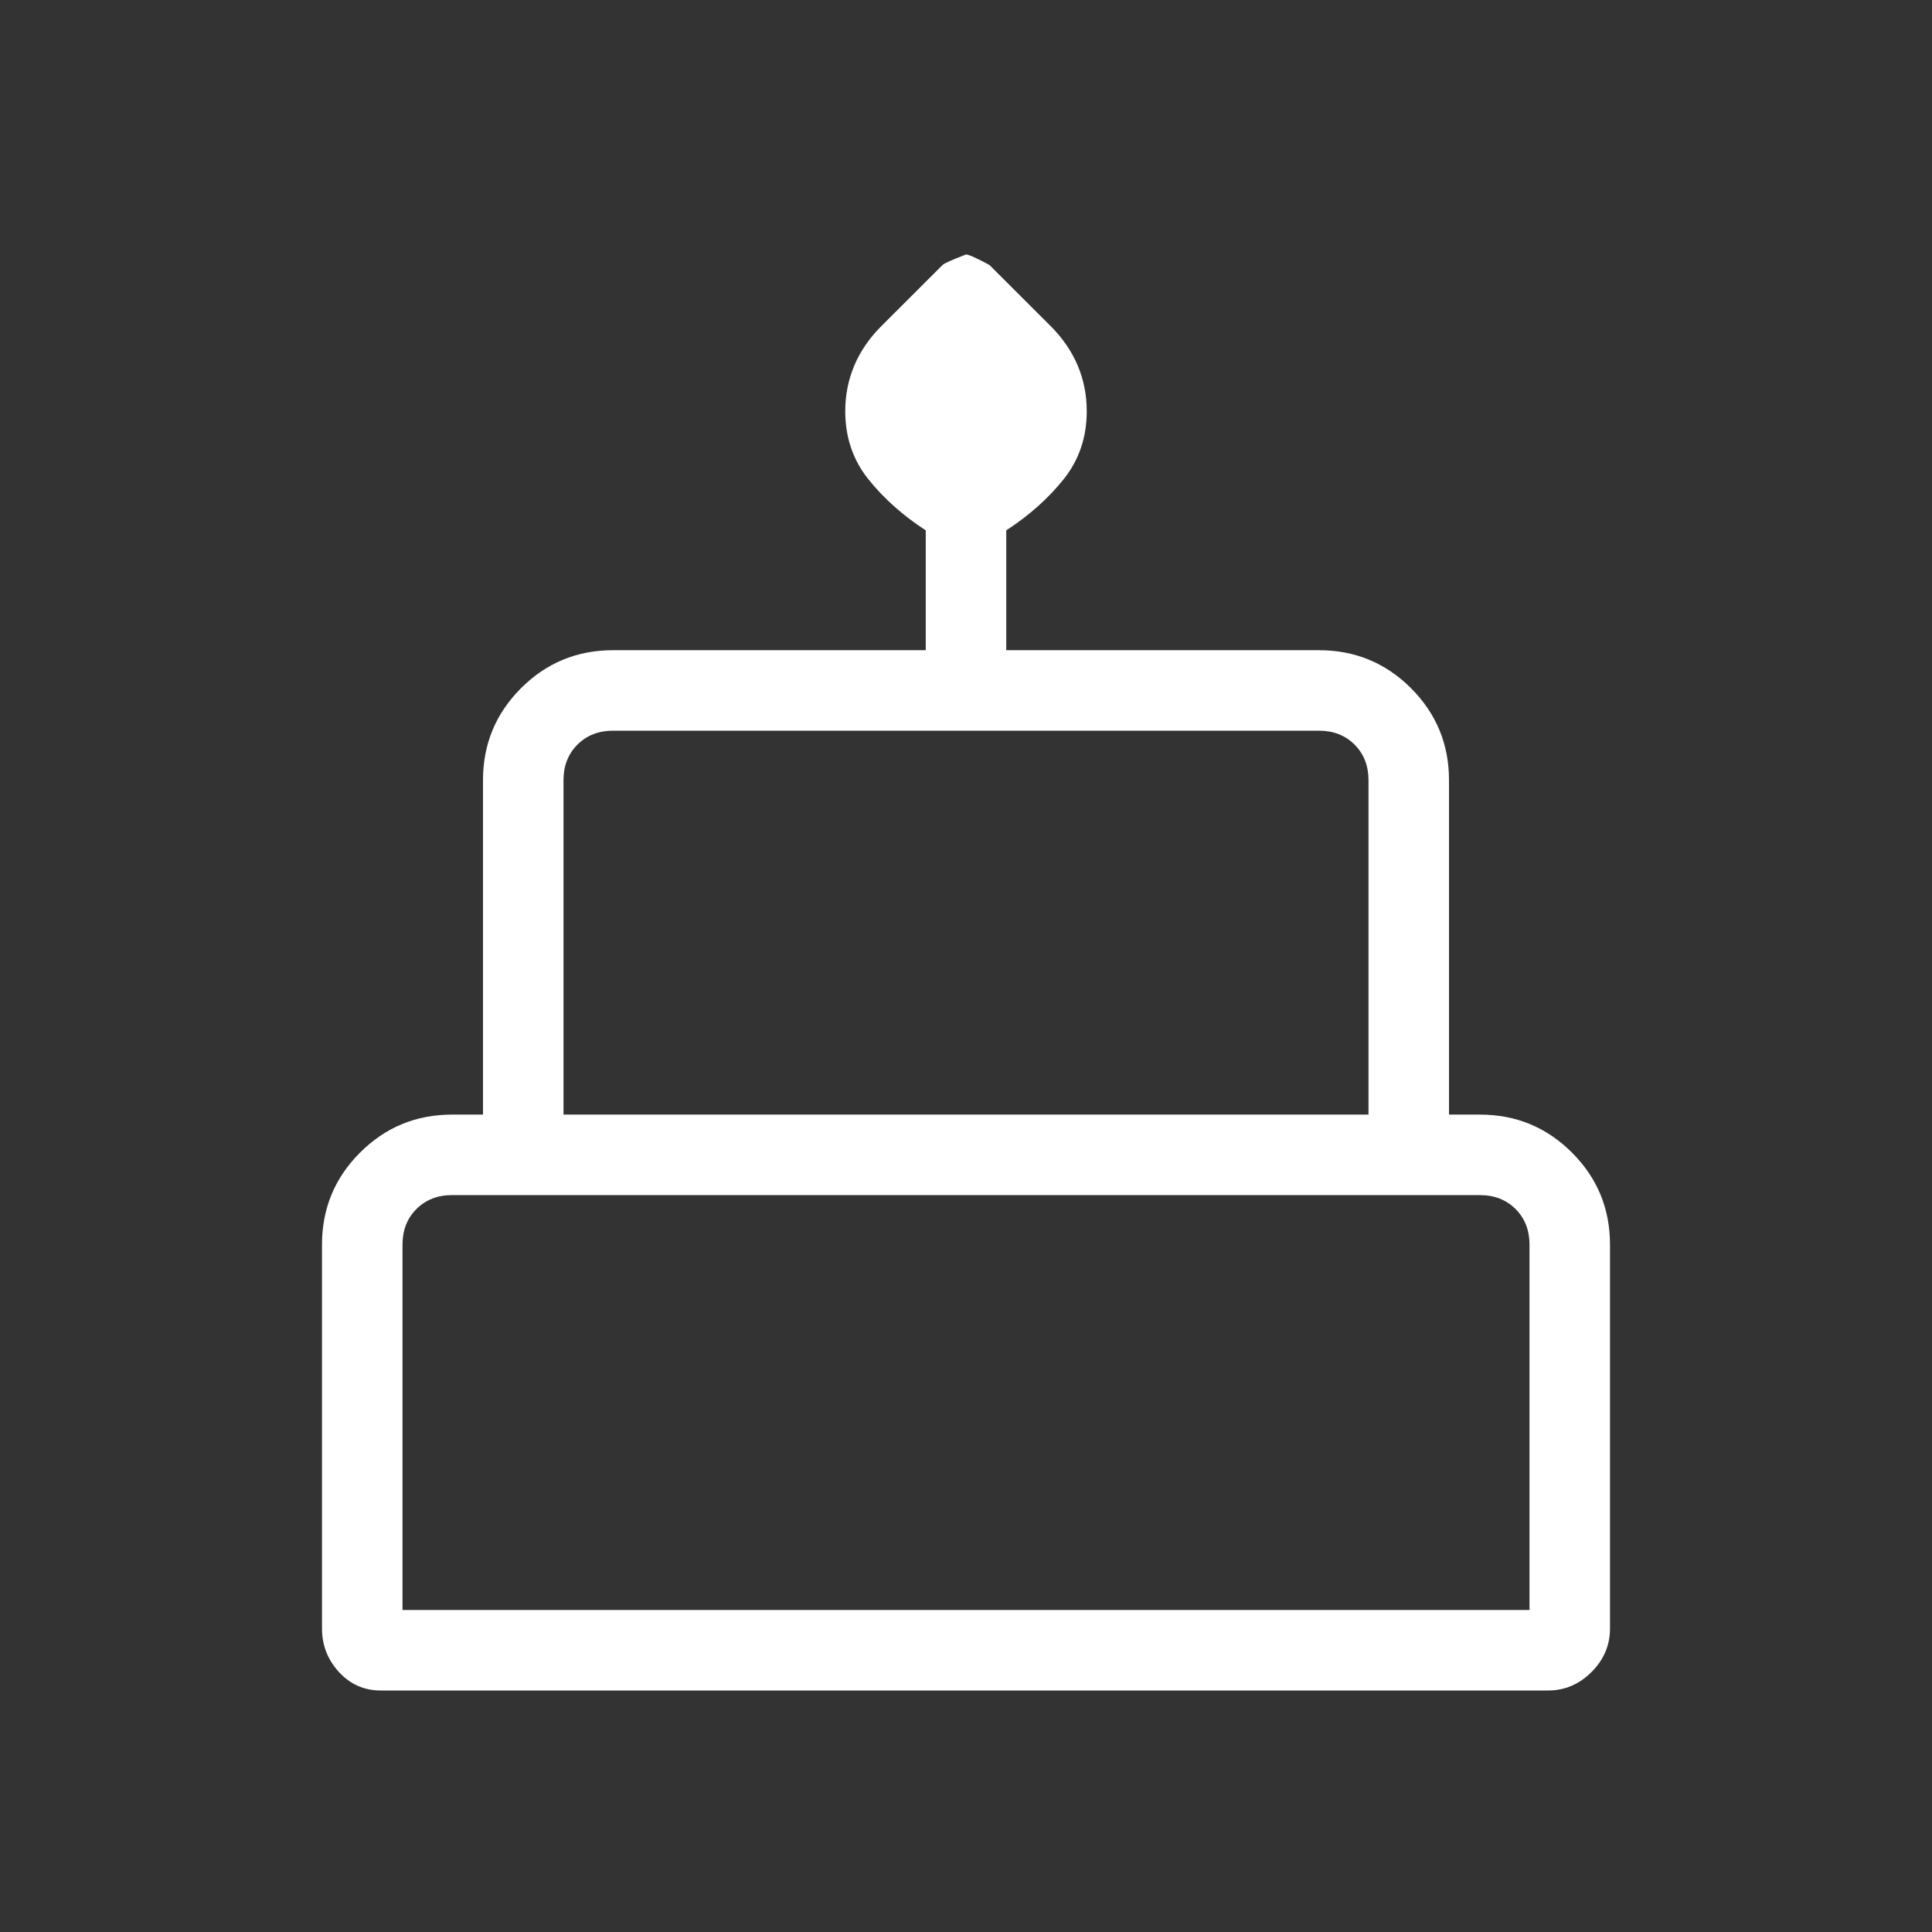 <?xml version="1.0" encoding="UTF-8"?> <svg xmlns="http://www.w3.org/2000/svg" width="48" height="48" viewBox="0 0 48 48" fill="none"><rect x="0" y="0" width="48" height="48" fill="#333333" stroke="none"/><path d="M9.461 42C9.049 42 8.702 41.847 8.421 41.541C8.14 41.234 8 40.874 8 40.462V30.923C8 30.028 8.315 29.266 8.944 28.637C9.574 28.007 10.336 27.692 11.231 27.692H12V19.384C12 18.49 12.315 17.728 12.944 17.098C13.574 16.469 14.336 16.154 15.231 16.154H23V13.177C22.426 12.803 21.949 12.377 21.569 11.9C21.19 11.423 21 10.861 21 10.216C21 9.818 21.074 9.441 21.223 9.086C21.372 8.732 21.595 8.405 21.892 8.107L23.416 6.585C23.456 6.543 23.651 6.456 24 6.323C24.067 6.323 24.262 6.41 24.584 6.585L26.108 8.107C26.405 8.405 26.628 8.732 26.777 9.086C26.926 9.441 27 9.818 27 10.216C27 10.861 26.81 11.423 26.431 11.9C26.051 12.377 25.574 12.803 25 13.177V16.154H32.769C33.664 16.154 34.426 16.469 35.056 17.098C35.685 17.728 36 18.49 36 19.384V27.692H36.769C37.664 27.692 38.426 28.007 39.056 28.637C39.685 29.266 40 30.028 40 30.923V40.462C40 40.874 39.847 41.234 39.541 41.541C39.234 41.847 38.874 42 38.462 42H9.461ZM14 27.692H34V19.384C34 19.026 33.885 18.731 33.654 18.5C33.423 18.269 33.128 18.154 32.769 18.154H15.231C14.872 18.154 14.577 18.269 14.346 18.5C14.115 18.731 14 19.026 14 19.384V27.692ZM10 40H38V30.923C38 30.564 37.885 30.269 37.654 30.038C37.423 29.808 37.128 29.692 36.769 29.692H11.231C10.872 29.692 10.577 29.808 10.346 30.038C10.115 30.269 10 30.564 10 30.923V40Z" fill="white"></path></svg> 